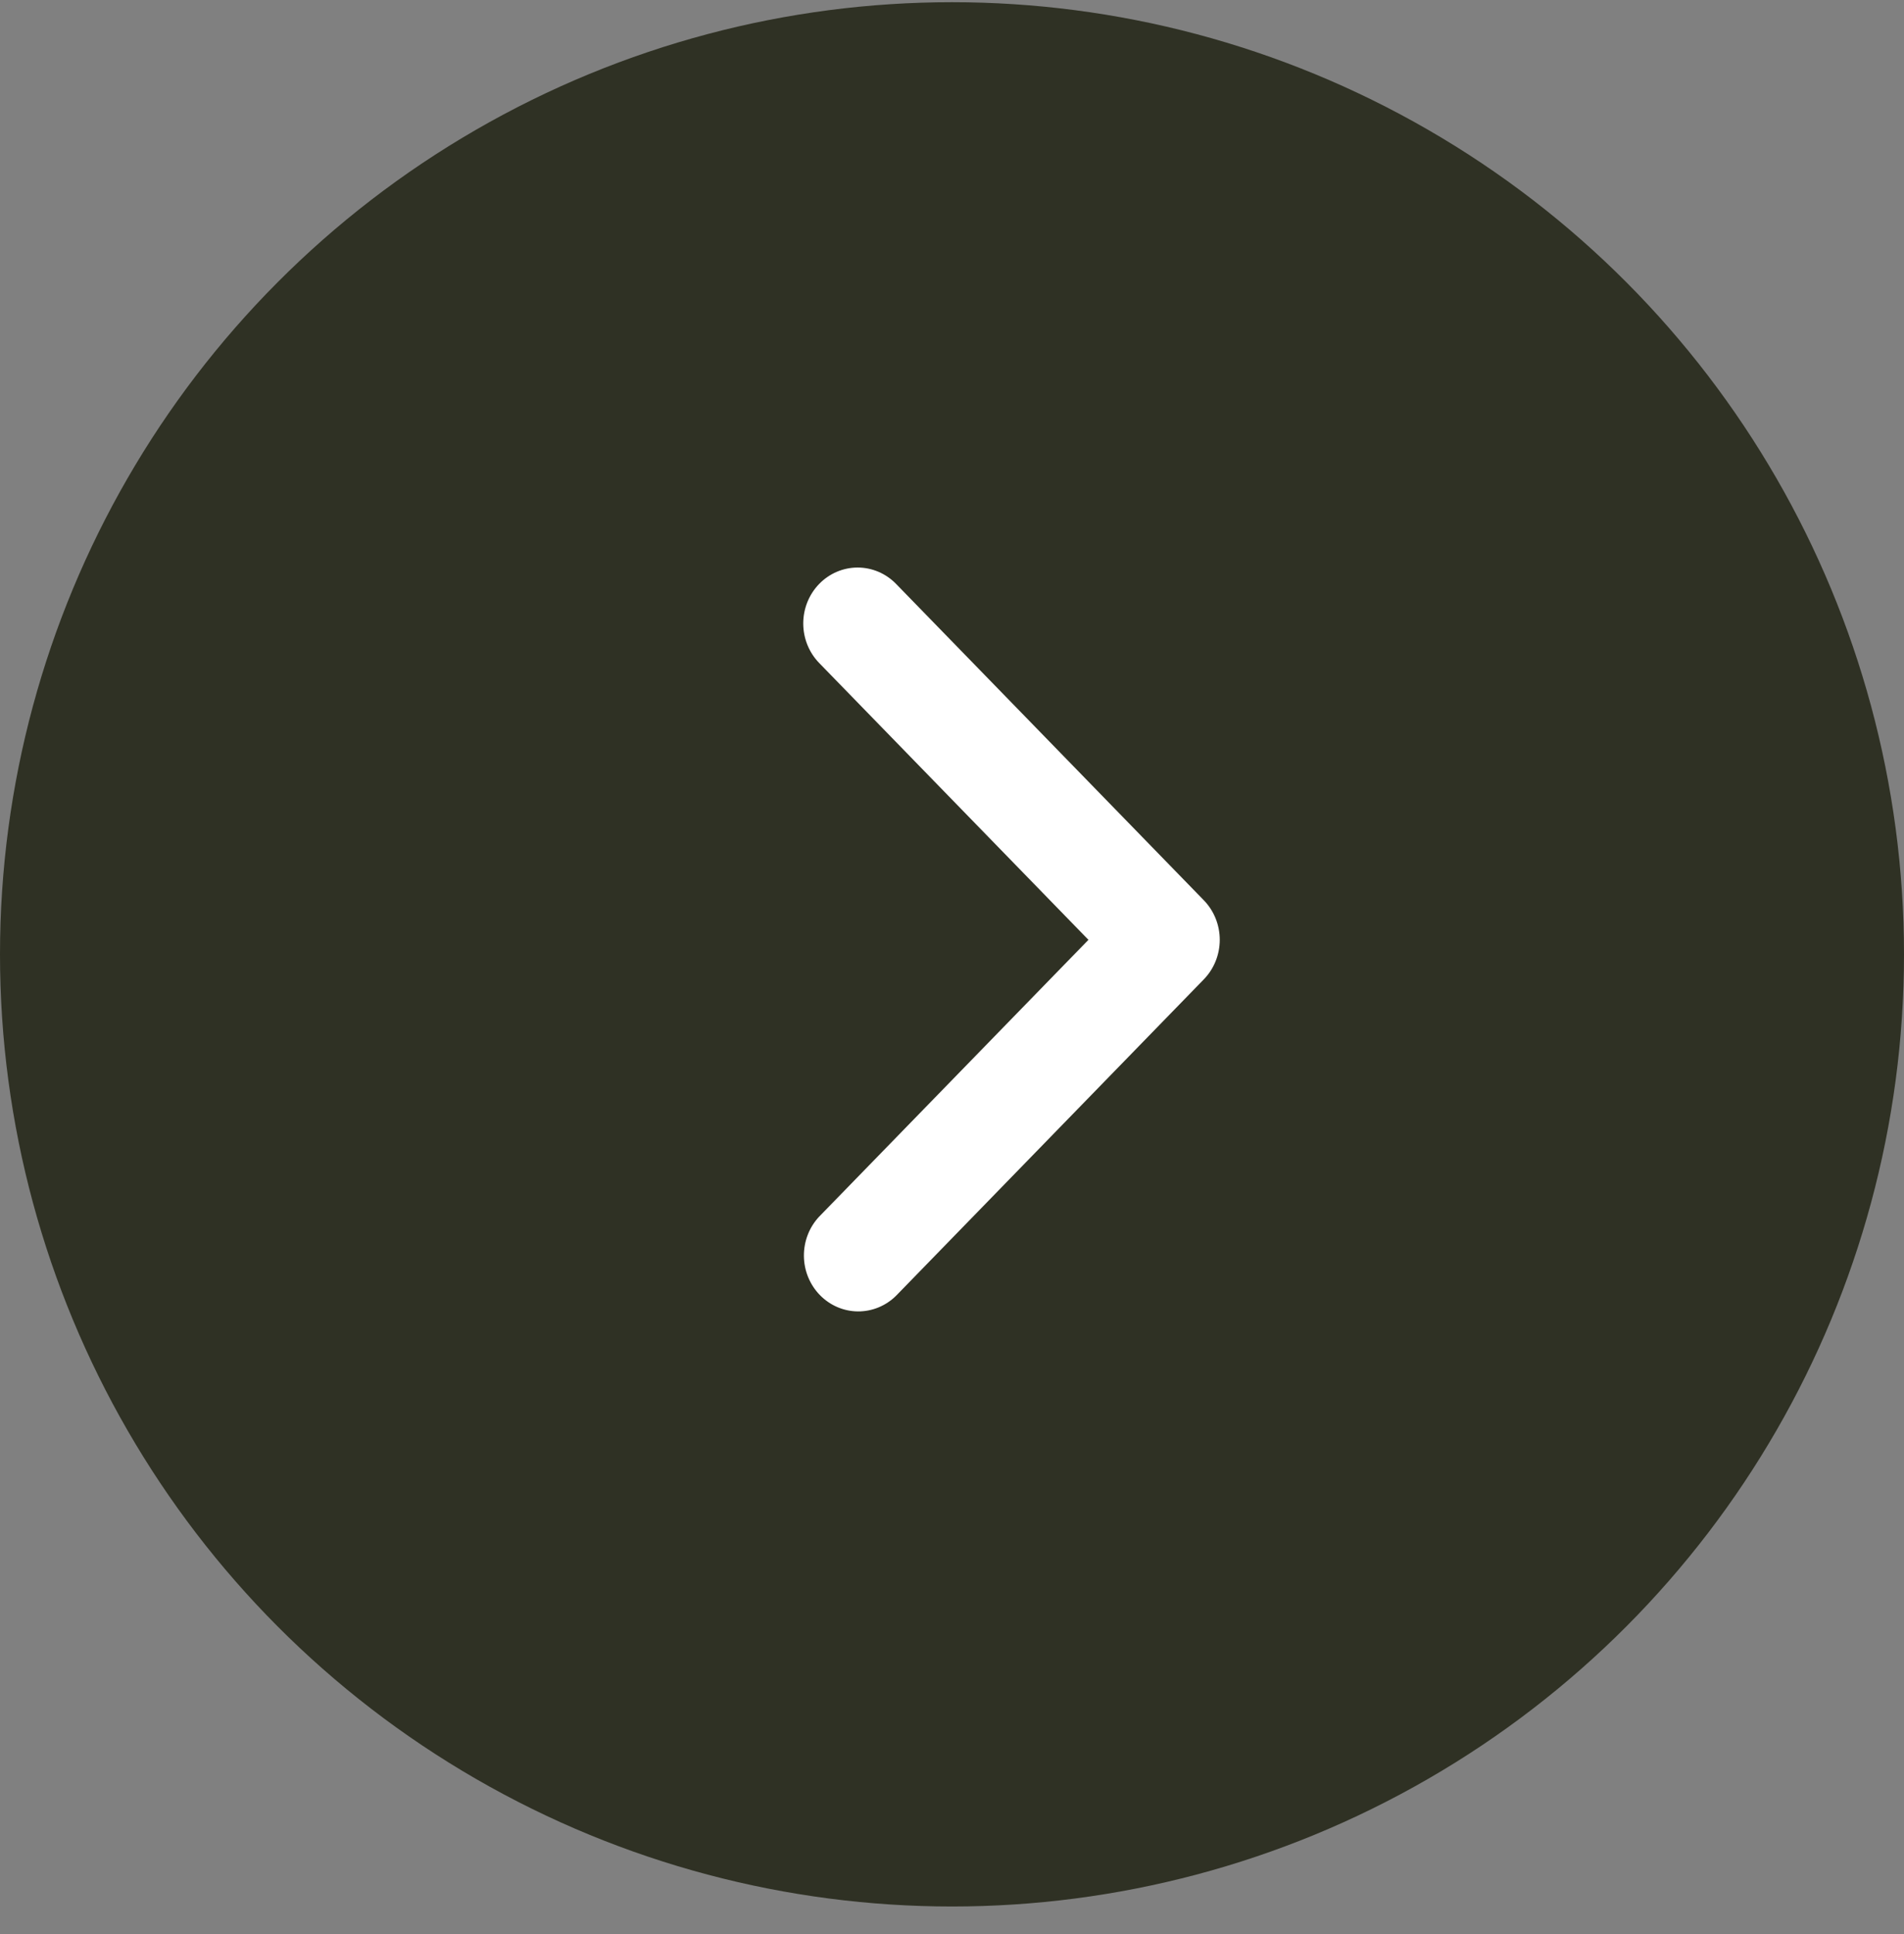 <?xml version="1.0" encoding="UTF-8"?> <svg xmlns="http://www.w3.org/2000/svg" width="64" height="65" viewBox="0 0 64 65" fill="none"><rect x="0" y="0" width="64" height="65" fill="#808080" stroke="none"/><circle cx="32" cy="32.074" r="32" fill="#2F3124"></circle><path d="M27.535 19.625C27.193 19.977 27 20.455 27 20.953C27 21.452 27.193 21.93 27.535 22.282L36.586 31.586L27.535 40.889C27.202 41.243 27.018 41.718 27.022 42.211C27.026 42.704 27.219 43.175 27.558 43.524C27.897 43.872 28.355 44.07 28.835 44.074C29.314 44.078 29.776 43.889 30.121 43.547L40.465 32.914C40.807 32.562 41 32.084 41 31.586C41 31.087 40.807 30.609 40.465 30.257L30.121 19.625C29.778 19.272 29.313 19.074 28.828 19.074C28.343 19.074 27.878 19.272 27.535 19.625Z" fill="white"></path></svg> 